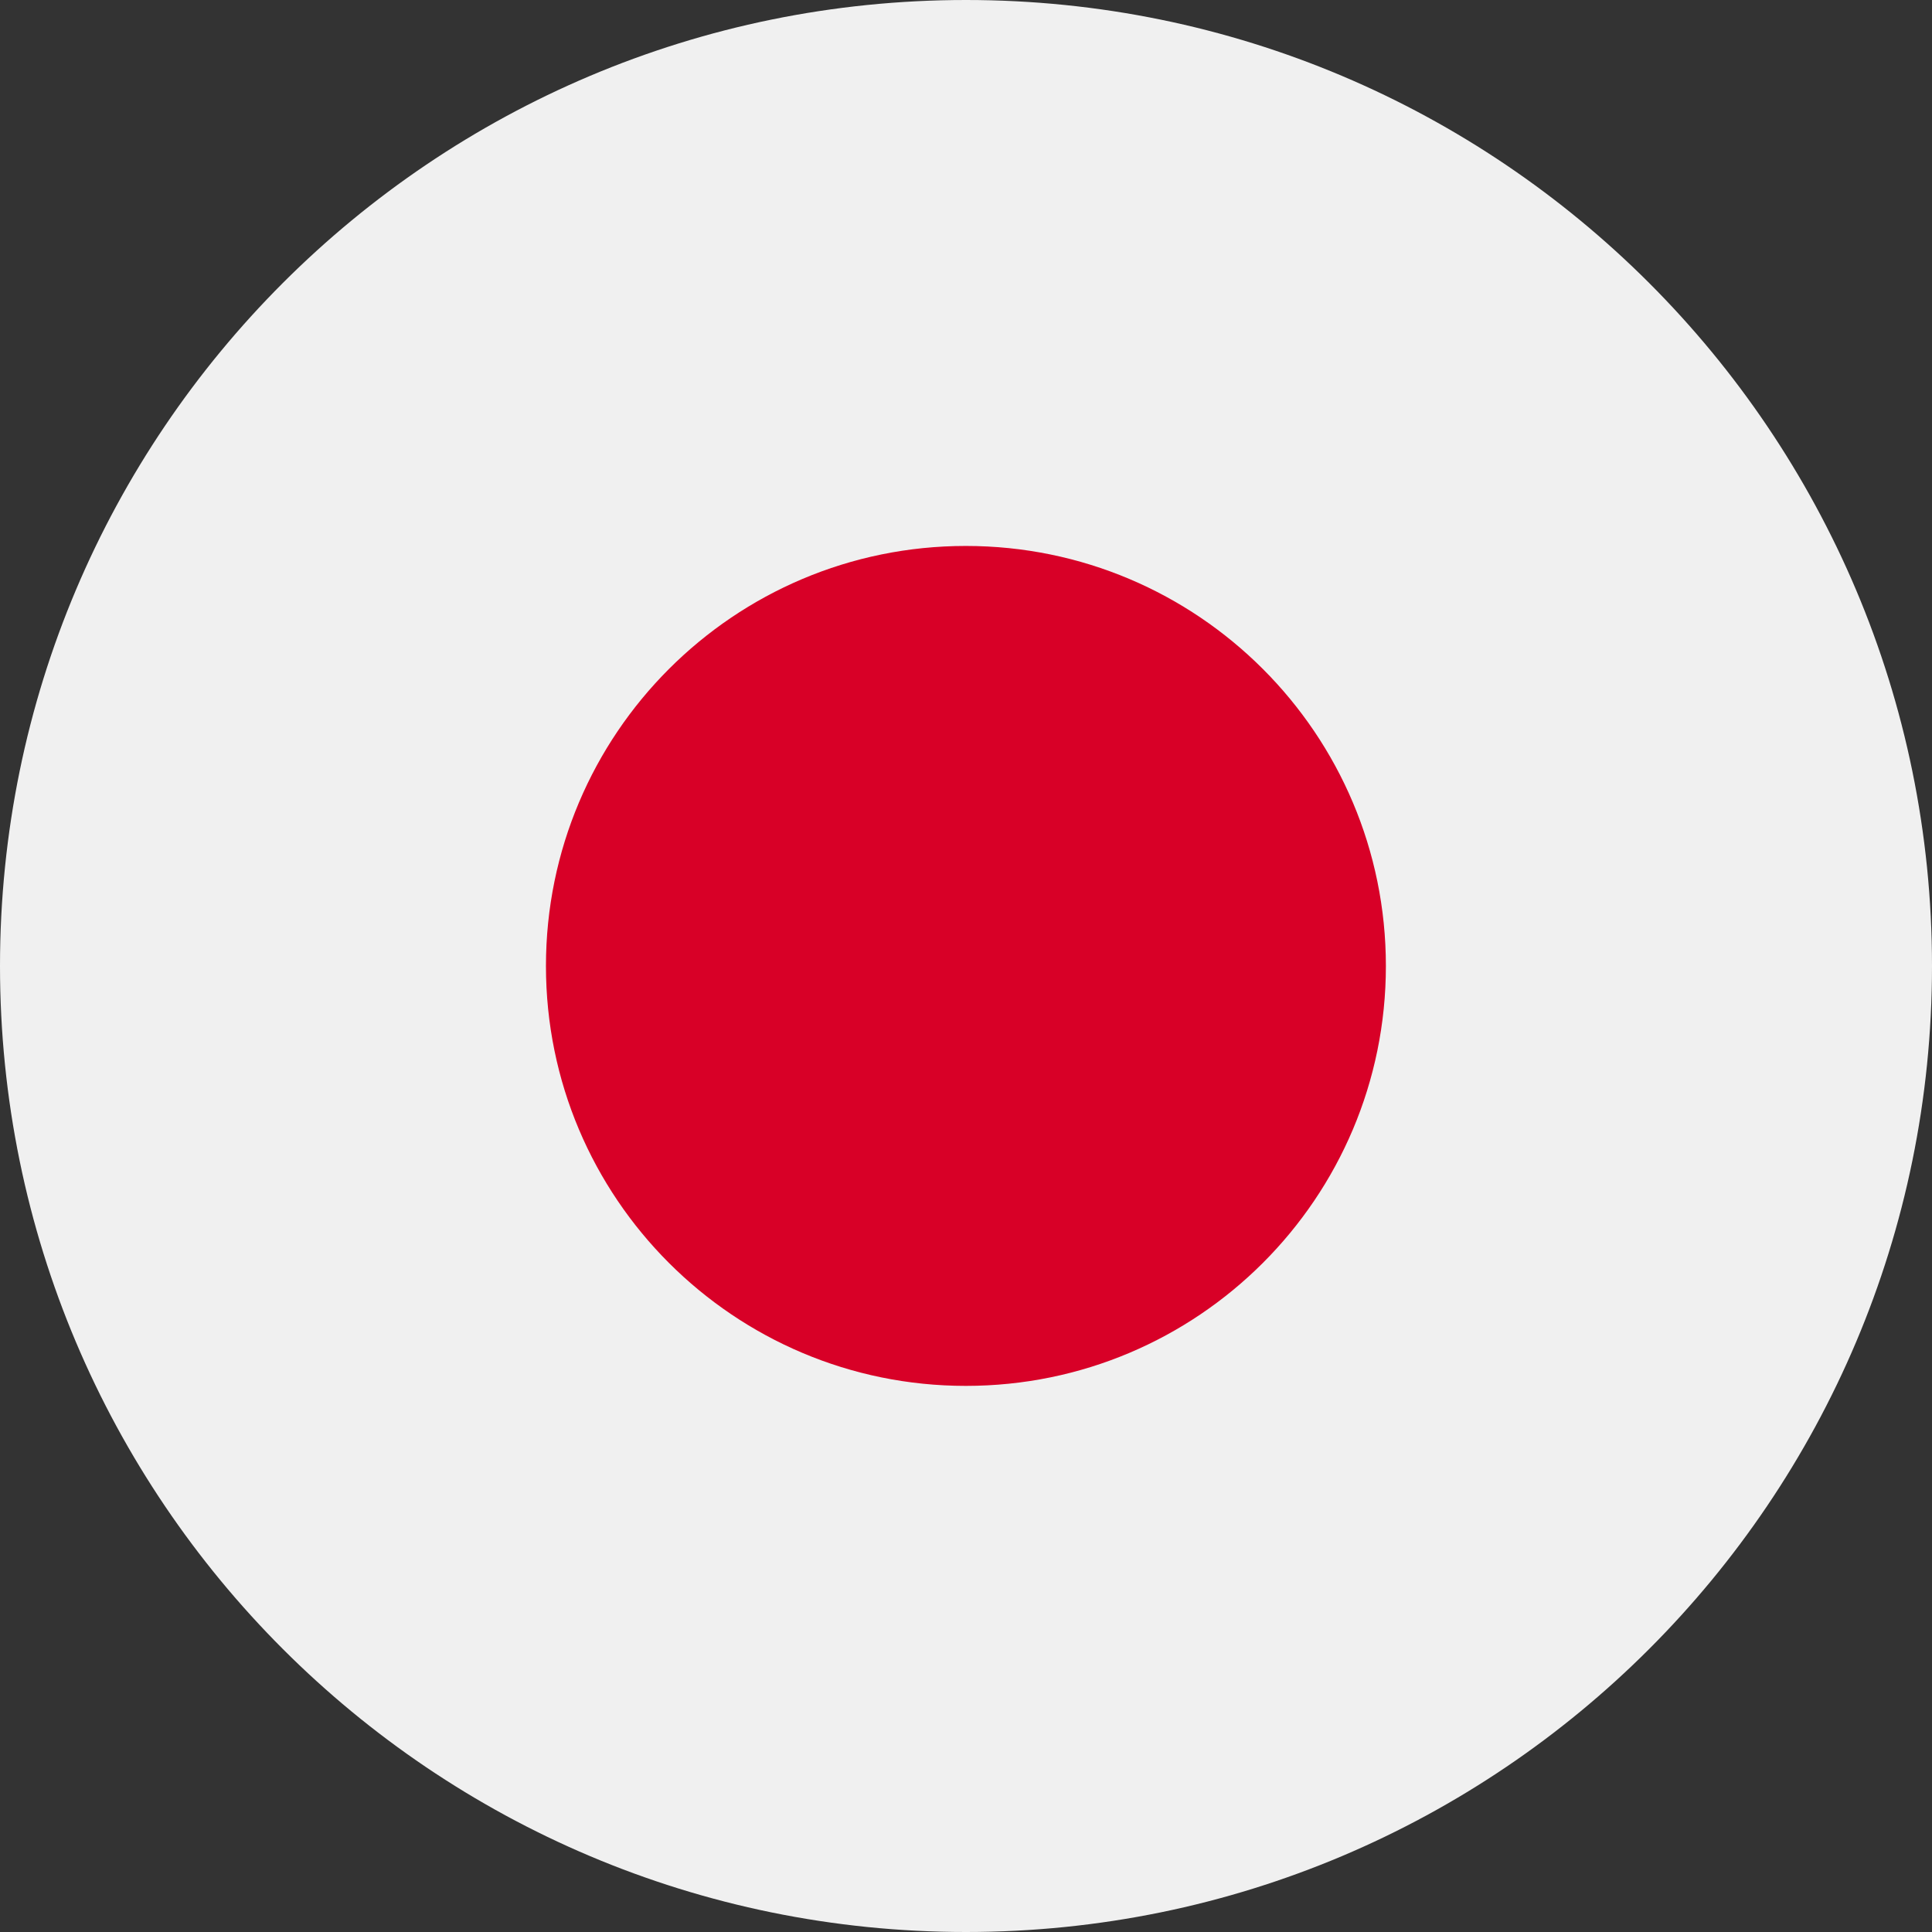 <svg width="12" height="12" viewBox="0 0 12 12" fill="none" xmlns="http://www.w3.org/2000/svg">
<rect x="0" y="0" width="12" height="12" fill="#333333" stroke="none"/>
<g clip-path="url(#clip0_4358_11882)">
<path d="M6 12C9.314 12 12 9.314 12 6C12 2.686 9.314 0 6 0C2.686 0 0 2.686 0 6C0 9.314 2.686 12 6 12Z" fill="#F0F0F0"/>
<path d="M5.999 8.608C7.44 8.608 8.608 7.441 8.608 6C8.608 4.559 7.44 3.391 5.999 3.391C4.559 3.391 3.391 4.559 3.391 6C3.391 7.441 4.559 8.608 5.999 8.608Z" fill="#D80027"/>
</g>
<defs>
<clipPath id="clip0_4358_11882">
<rect width="12" height="12" fill="white"/>
</clipPath>
</defs>
</svg>
